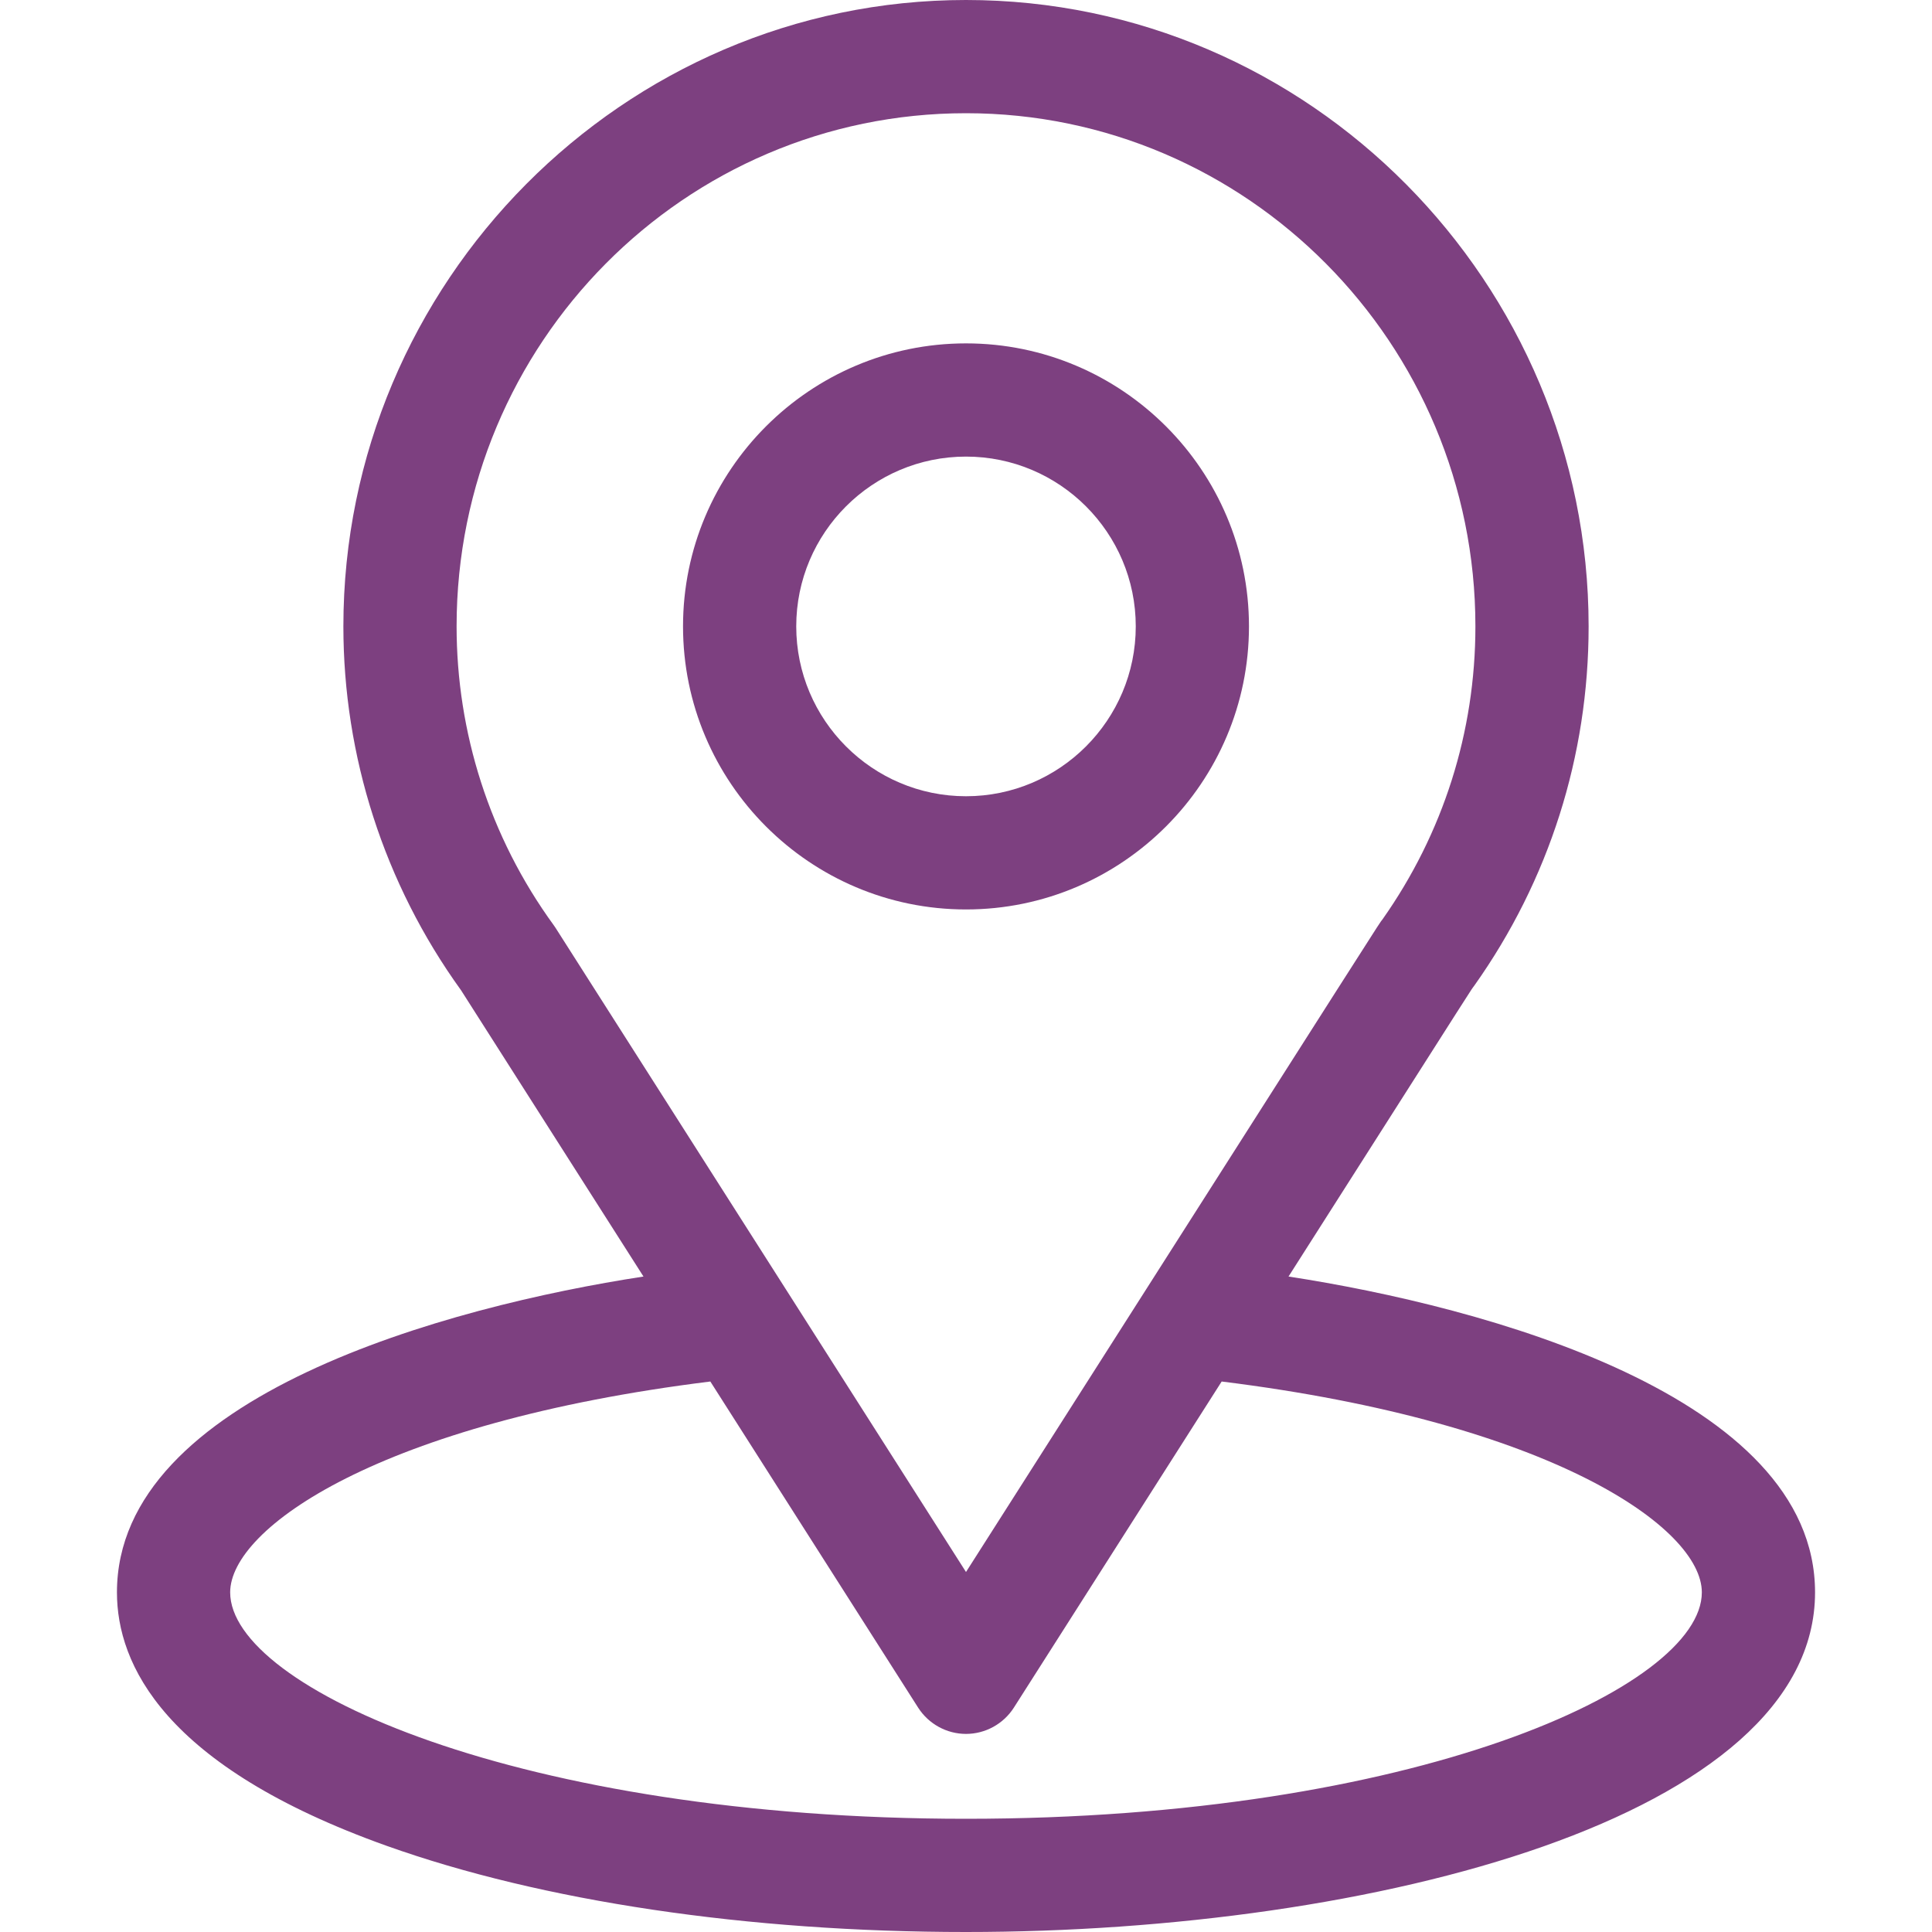 <svg width="15" height="15" viewBox="0 0 15 15" fill="none" xmlns="http://www.w3.org/2000/svg">
<g clip-path="url(#clip0_1310_32)">
<path d="M10.004 9.911C11.6 7.406 11.4 7.718 11.446 7.653C12.027 6.834 12.334 5.869 12.334 4.863C12.334 2.197 10.17 0 7.5 0C4.839 0 2.666 2.192 2.666 4.863C2.666 5.868 2.98 6.858 3.58 7.689L4.996 9.911C3.482 10.143 0.908 10.837 0.908 12.363C0.908 12.92 1.271 13.713 3.002 14.331C4.21 14.762 5.808 15 7.5 15C10.665 15 14.092 14.107 14.092 12.363C14.092 10.836 11.521 10.144 10.004 9.911ZM4.314 7.205C4.309 7.198 4.304 7.19 4.299 7.183C3.799 6.496 3.545 5.682 3.545 4.863C3.545 2.665 5.315 0.879 7.5 0.879C9.681 0.879 11.455 2.666 11.455 4.863C11.455 5.683 11.205 6.47 10.733 7.139C10.691 7.195 10.912 6.852 7.5 12.205L4.314 7.205ZM7.5 14.121C4.043 14.121 1.787 13.105 1.787 12.363C1.787 11.865 2.946 11.045 5.515 10.726L7.129 13.259C7.21 13.385 7.35 13.462 7.5 13.462C7.65 13.462 7.79 13.385 7.871 13.259L9.485 10.726C12.054 11.045 13.213 11.865 13.213 12.363C13.213 13.099 10.977 14.121 7.5 14.121Z" fill="#7D4080"/>
<path d="M7.5 2.666C6.288 2.666 5.303 3.652 5.303 4.863C5.303 6.075 6.288 7.061 7.5 7.061C8.712 7.061 9.697 6.075 9.697 4.863C9.697 3.652 8.712 2.666 7.5 2.666ZM7.5 6.182C6.773 6.182 6.182 5.59 6.182 4.863C6.182 4.136 6.773 3.545 7.5 3.545C8.227 3.545 8.818 4.136 8.818 4.863C8.818 5.59 8.227 6.182 7.5 6.182Z" fill="#7D4080"/>
</g>
<defs>
<clipPath id="clip0_1310_32">
<rect width="15" height="15" fill="white"/>
</clipPath>
</defs>
</svg>
